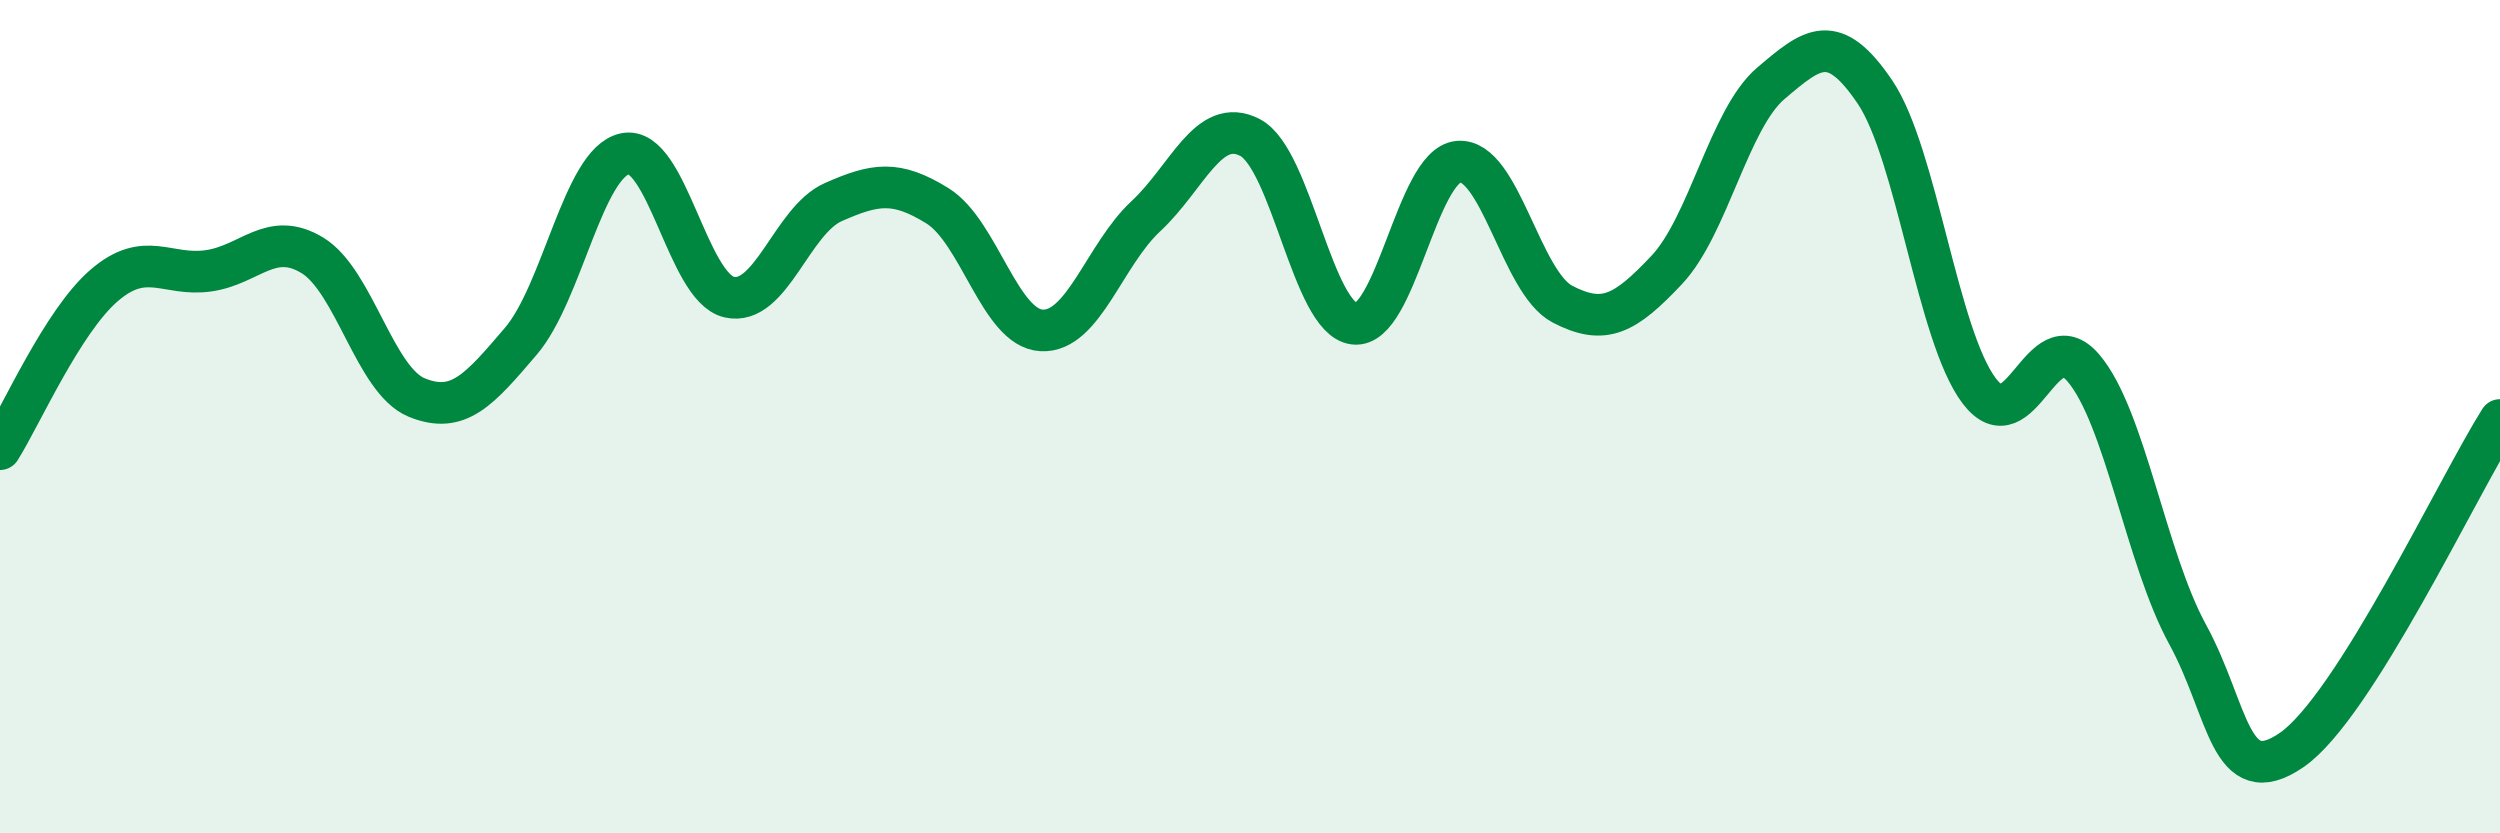 
    <svg width="60" height="20" viewBox="0 0 60 20" xmlns="http://www.w3.org/2000/svg">
      <path
        d="M 0,10.78 C 0.5,9.99 1.5,7.71 2.5,6.85 C 3.5,5.99 4,6.64 5,6.5 C 6,6.36 6.5,5.52 7.5,6.13 C 8.5,6.74 9,9.13 10,9.54 C 11,9.95 11.5,9.36 12.5,8.19 C 13.5,7.02 14,3.9 15,3.69 C 16,3.48 16.5,6.9 17.5,7.13 C 18.5,7.36 19,5.29 20,4.85 C 21,4.41 21.5,4.32 22.5,4.94 C 23.5,5.56 24,7.88 25,7.93 C 26,7.98 26.5,6.12 27.5,5.19 C 28.5,4.26 29,2.78 30,3.3 C 31,3.82 31.5,7.65 32.5,7.77 C 33.5,7.89 34,3.97 35,3.88 C 36,3.79 36.5,6.78 37.5,7.3 C 38.5,7.82 39,7.54 40,6.48 C 41,5.42 41.5,2.85 42.5,2 C 43.5,1.15 44,0.73 45,2.21 C 46,3.69 46.5,8.06 47.5,9.38 C 48.5,10.7 49,7.66 50,8.83 C 51,10 51.5,13.39 52.5,15.22 C 53.5,17.05 53.5,19.03 55,18 C 56.5,16.97 59,11.66 60,10.08L60 20L0 20Z"
        fill="#008740"
        opacity="0.1"
        stroke-linecap="round"
        stroke-linejoin="round"
      />
      <path
        d="M 0,10.78 C 0.5,9.99 1.5,7.71 2.5,6.85 C 3.5,5.99 4,6.64 5,6.5 C 6,6.36 6.5,5.52 7.5,6.13 C 8.5,6.74 9,9.13 10,9.54 C 11,9.95 11.5,9.36 12.5,8.19 C 13.5,7.02 14,3.9 15,3.69 C 16,3.48 16.5,6.9 17.5,7.13 C 18.5,7.36 19,5.29 20,4.85 C 21,4.41 21.5,4.32 22.5,4.94 C 23.5,5.56 24,7.88 25,7.93 C 26,7.98 26.5,6.12 27.5,5.19 C 28.5,4.26 29,2.78 30,3.3 C 31,3.82 31.5,7.65 32.5,7.77 C 33.5,7.89 34,3.97 35,3.88 C 36,3.79 36.5,6.78 37.5,7.3 C 38.5,7.82 39,7.54 40,6.48 C 41,5.42 41.5,2.85 42.5,2 C 43.5,1.15 44,0.73 45,2.21 C 46,3.69 46.5,8.06 47.5,9.38 C 48.5,10.7 49,7.66 50,8.83 C 51,10 51.5,13.39 52.5,15.22 C 53.5,17.05 53.5,19.03 55,18 C 56.5,16.97 59,11.66 60,10.08"
        stroke="#008740"
        stroke-width="1"
        fill="none"
        stroke-linecap="round"
        stroke-linejoin="round"
      />
    </svg>
  